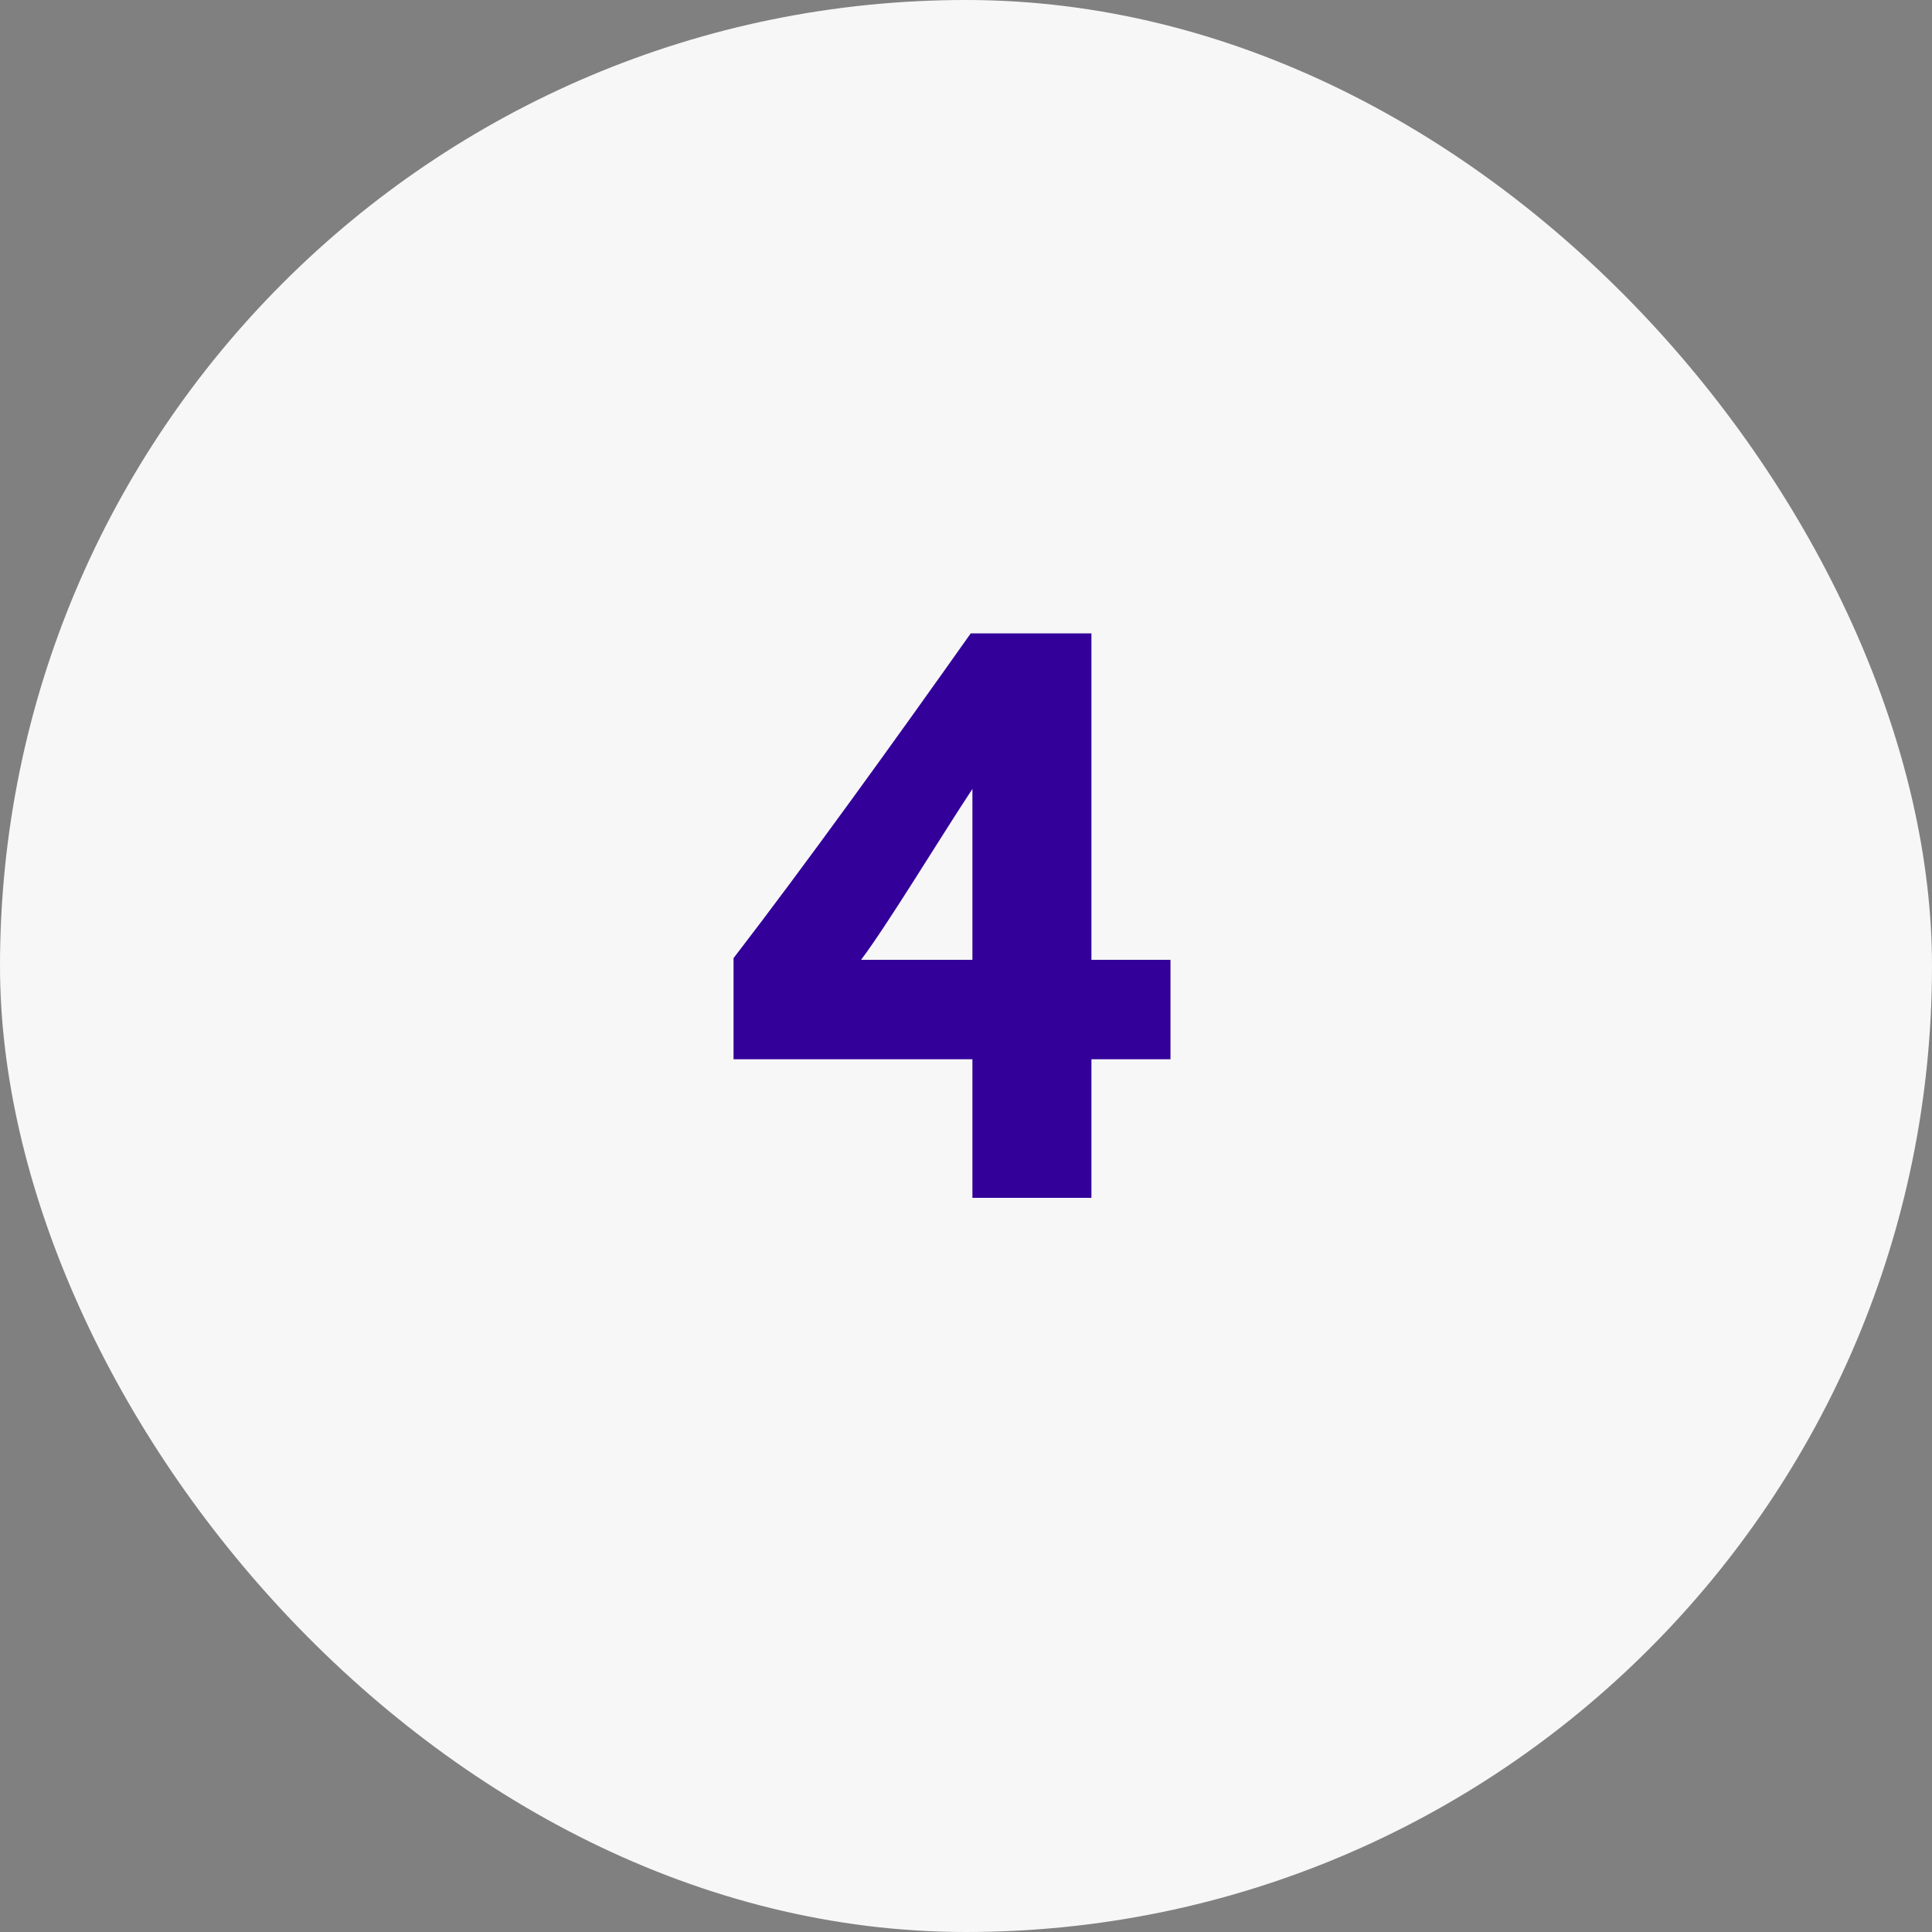 <svg width="50" height="50" viewBox="0 0 50 50" fill="none" xmlns="http://www.w3.org/2000/svg">
<rect x="0" y="0" width="50" height="50" fill="#808080" stroke="none"/>
<rect width="50" height="50" rx="25" fill="#F7F7F7"/>
<path d="M28.246 31H25.166V27.414H18.984V24.796C20.832 22.398 23.208 19.098 25.122 16.392H28.246V24.84H30.292V27.414H28.246V31ZM22.284 24.84H25.166V20.418C24.308 21.716 22.966 23.938 22.284 24.84Z" fill="#330099"/>
</svg>
